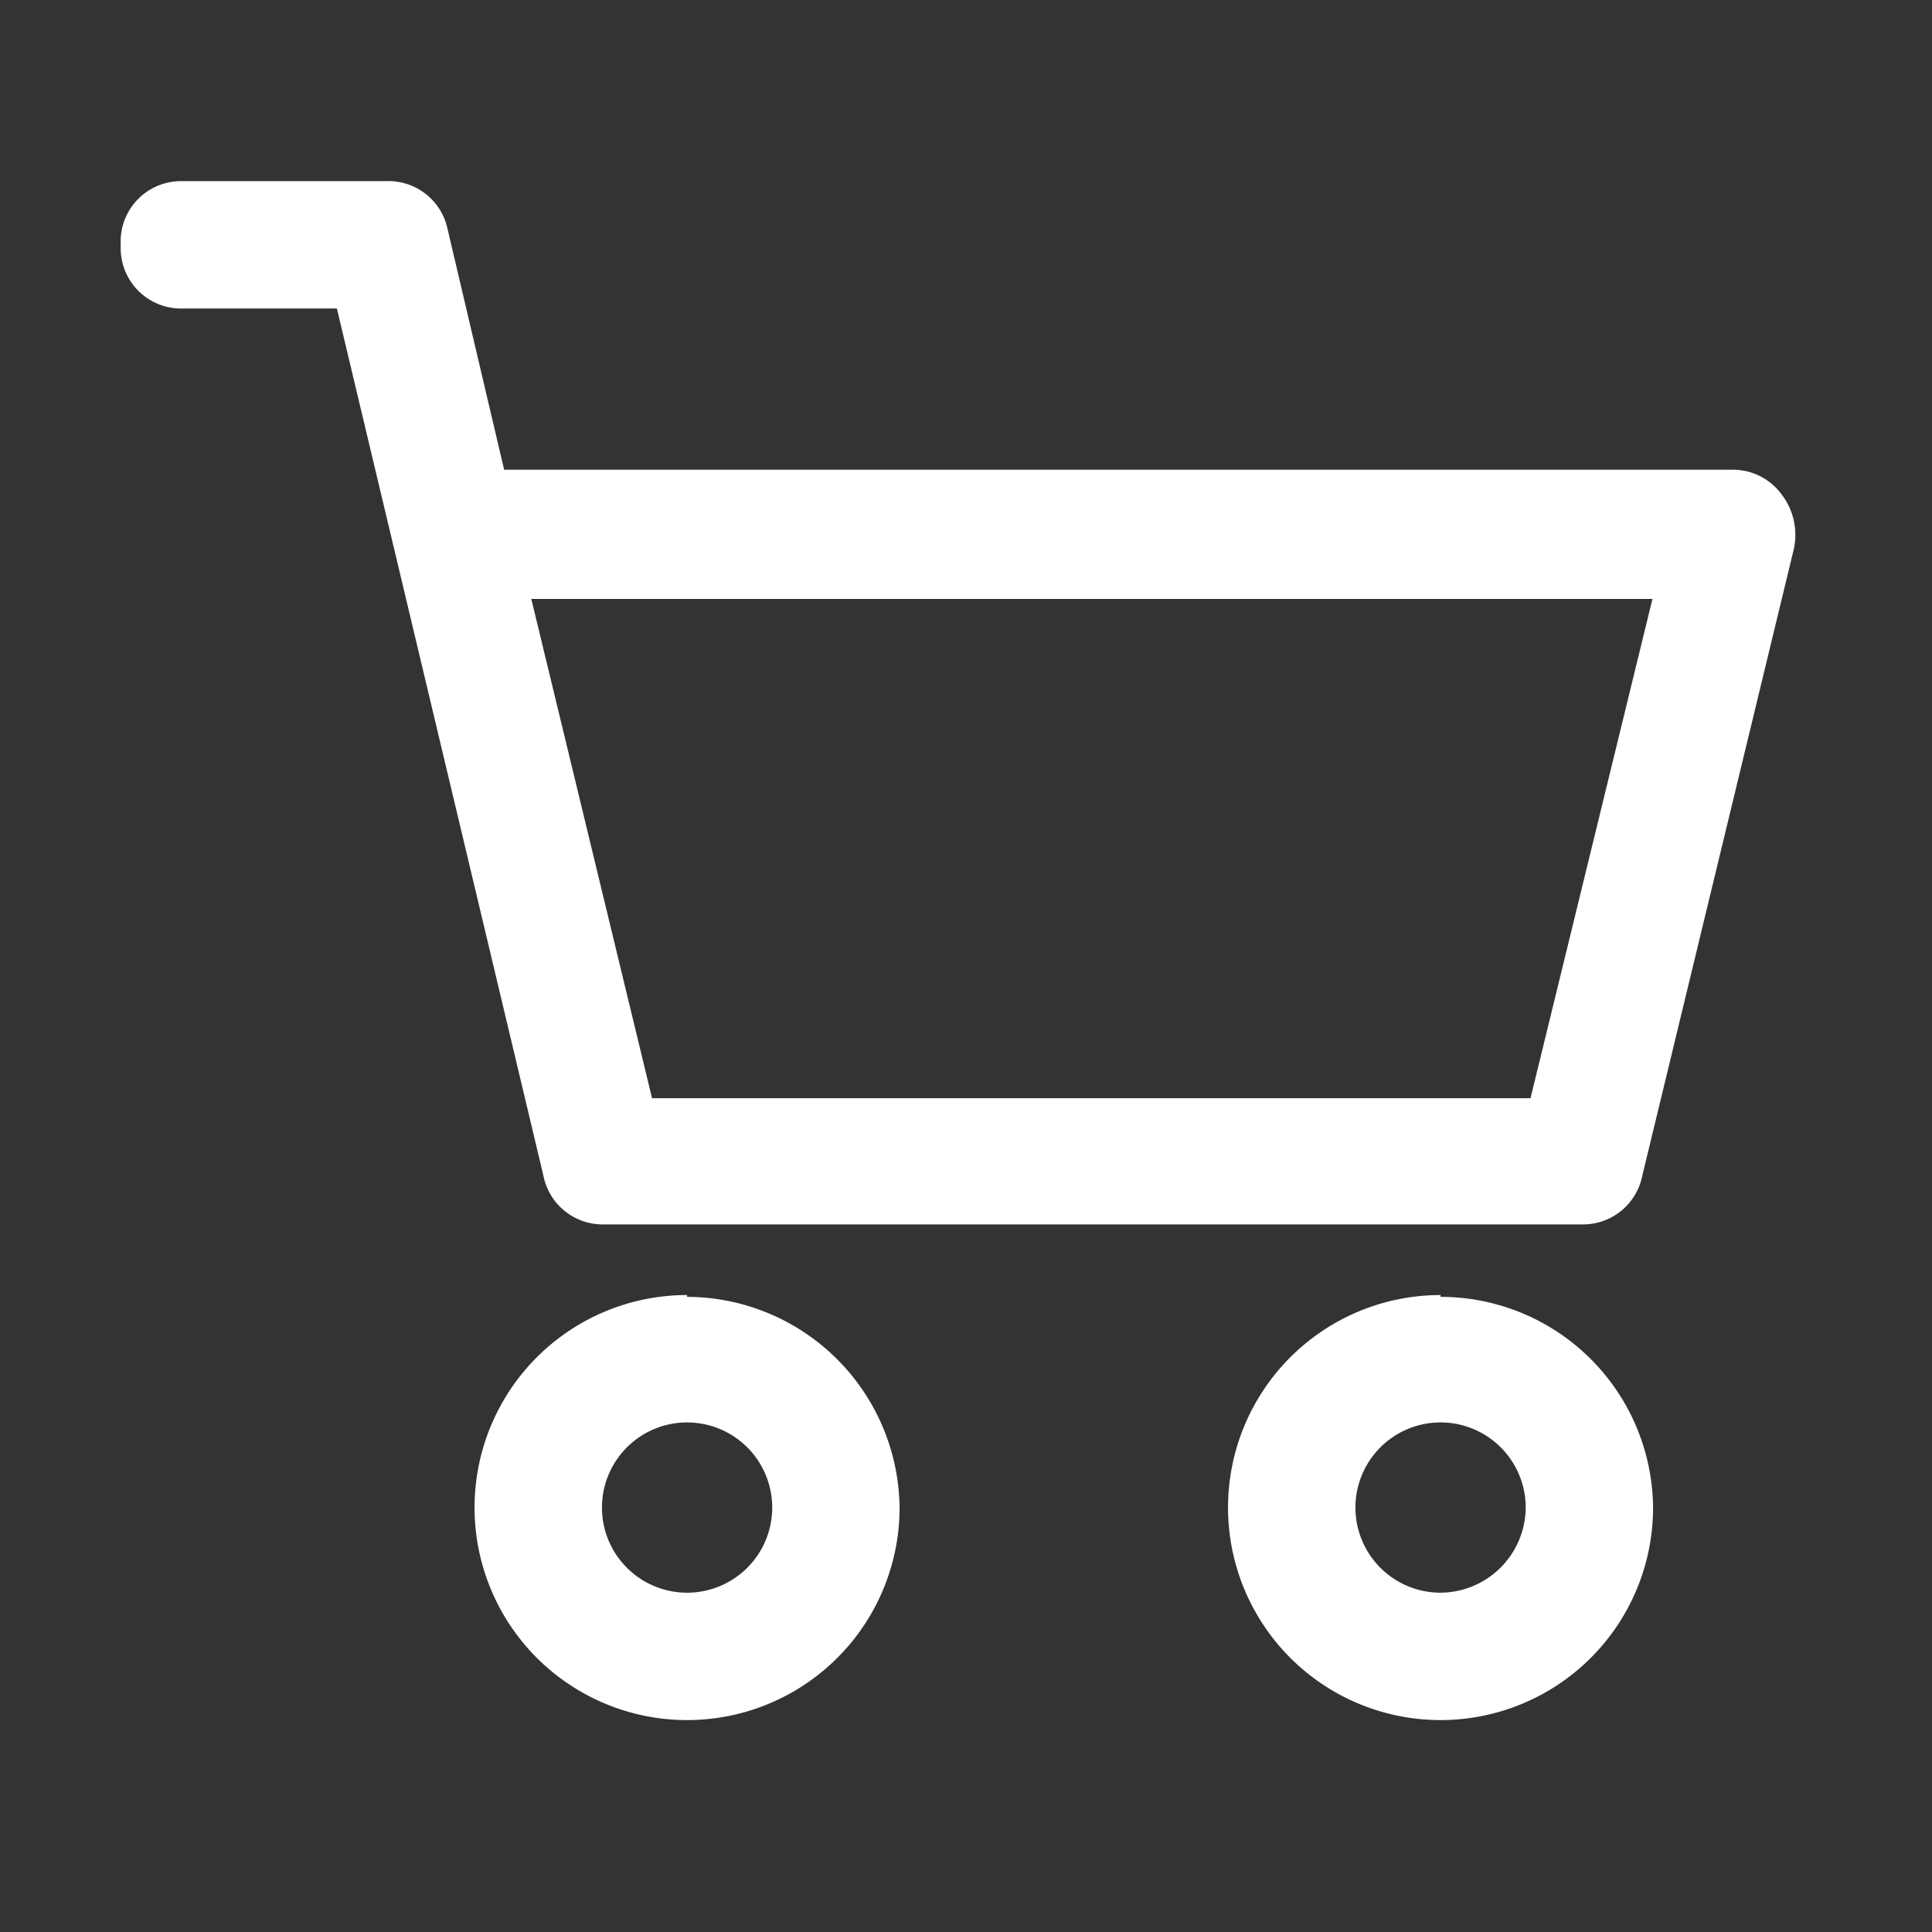 <svg xmlns="http://www.w3.org/2000/svg" viewBox="0 0 32 32"><rect x="0" y="0" width="32" height="32" fill="#333333" stroke="none"/><title>foot_cart</title><g id="レイヤー_2" data-name="レイヤー 2"><g id="レイヤー_1-2" data-name="レイヤー 1"><rect width="32" height="32" style="fill:none"/><g id="Capa_1" data-name="Capa 1"><path id="パス_1" data-name="パス 1" d="M23.86,21.45A3.52,3.52,0,1,0,27.38,25a3.52,3.52,0,0,0-3.52-3.52Zm0,4.93A1.41,1.41,0,1,1,25.27,25h0A1.42,1.42,0,0,1,23.86,26.38Z" style="fill:#fff"/><path id="パス_2" data-name="パス 2" d="M29.51,8.19a1,1,0,0,0-.81-.41H8.35l-.94-4A1,1,0,0,0,6.4,3H3a1,1,0,0,0-1,1.06h0A1,1,0,0,0,3,5.11H5.58L9,19.47a1,1,0,0,0,1,.81h16.2a1,1,0,0,0,1-.8L29.71,9.1A1.1,1.1,0,0,0,29.51,8.19Zm-4.16,10H10.8l-2-8.27H27.37Z" style="fill:#fff"/><path id="パス_3" data-name="パス 3" d="M11.38,21.45A3.52,3.52,0,1,0,14.9,25a3.53,3.53,0,0,0-3.52-3.52Zm0,4.93A1.41,1.41,0,1,1,12.79,25h0A1.41,1.41,0,0,1,11.38,26.38Z" style="fill:#fff"/></g></g></g></svg>